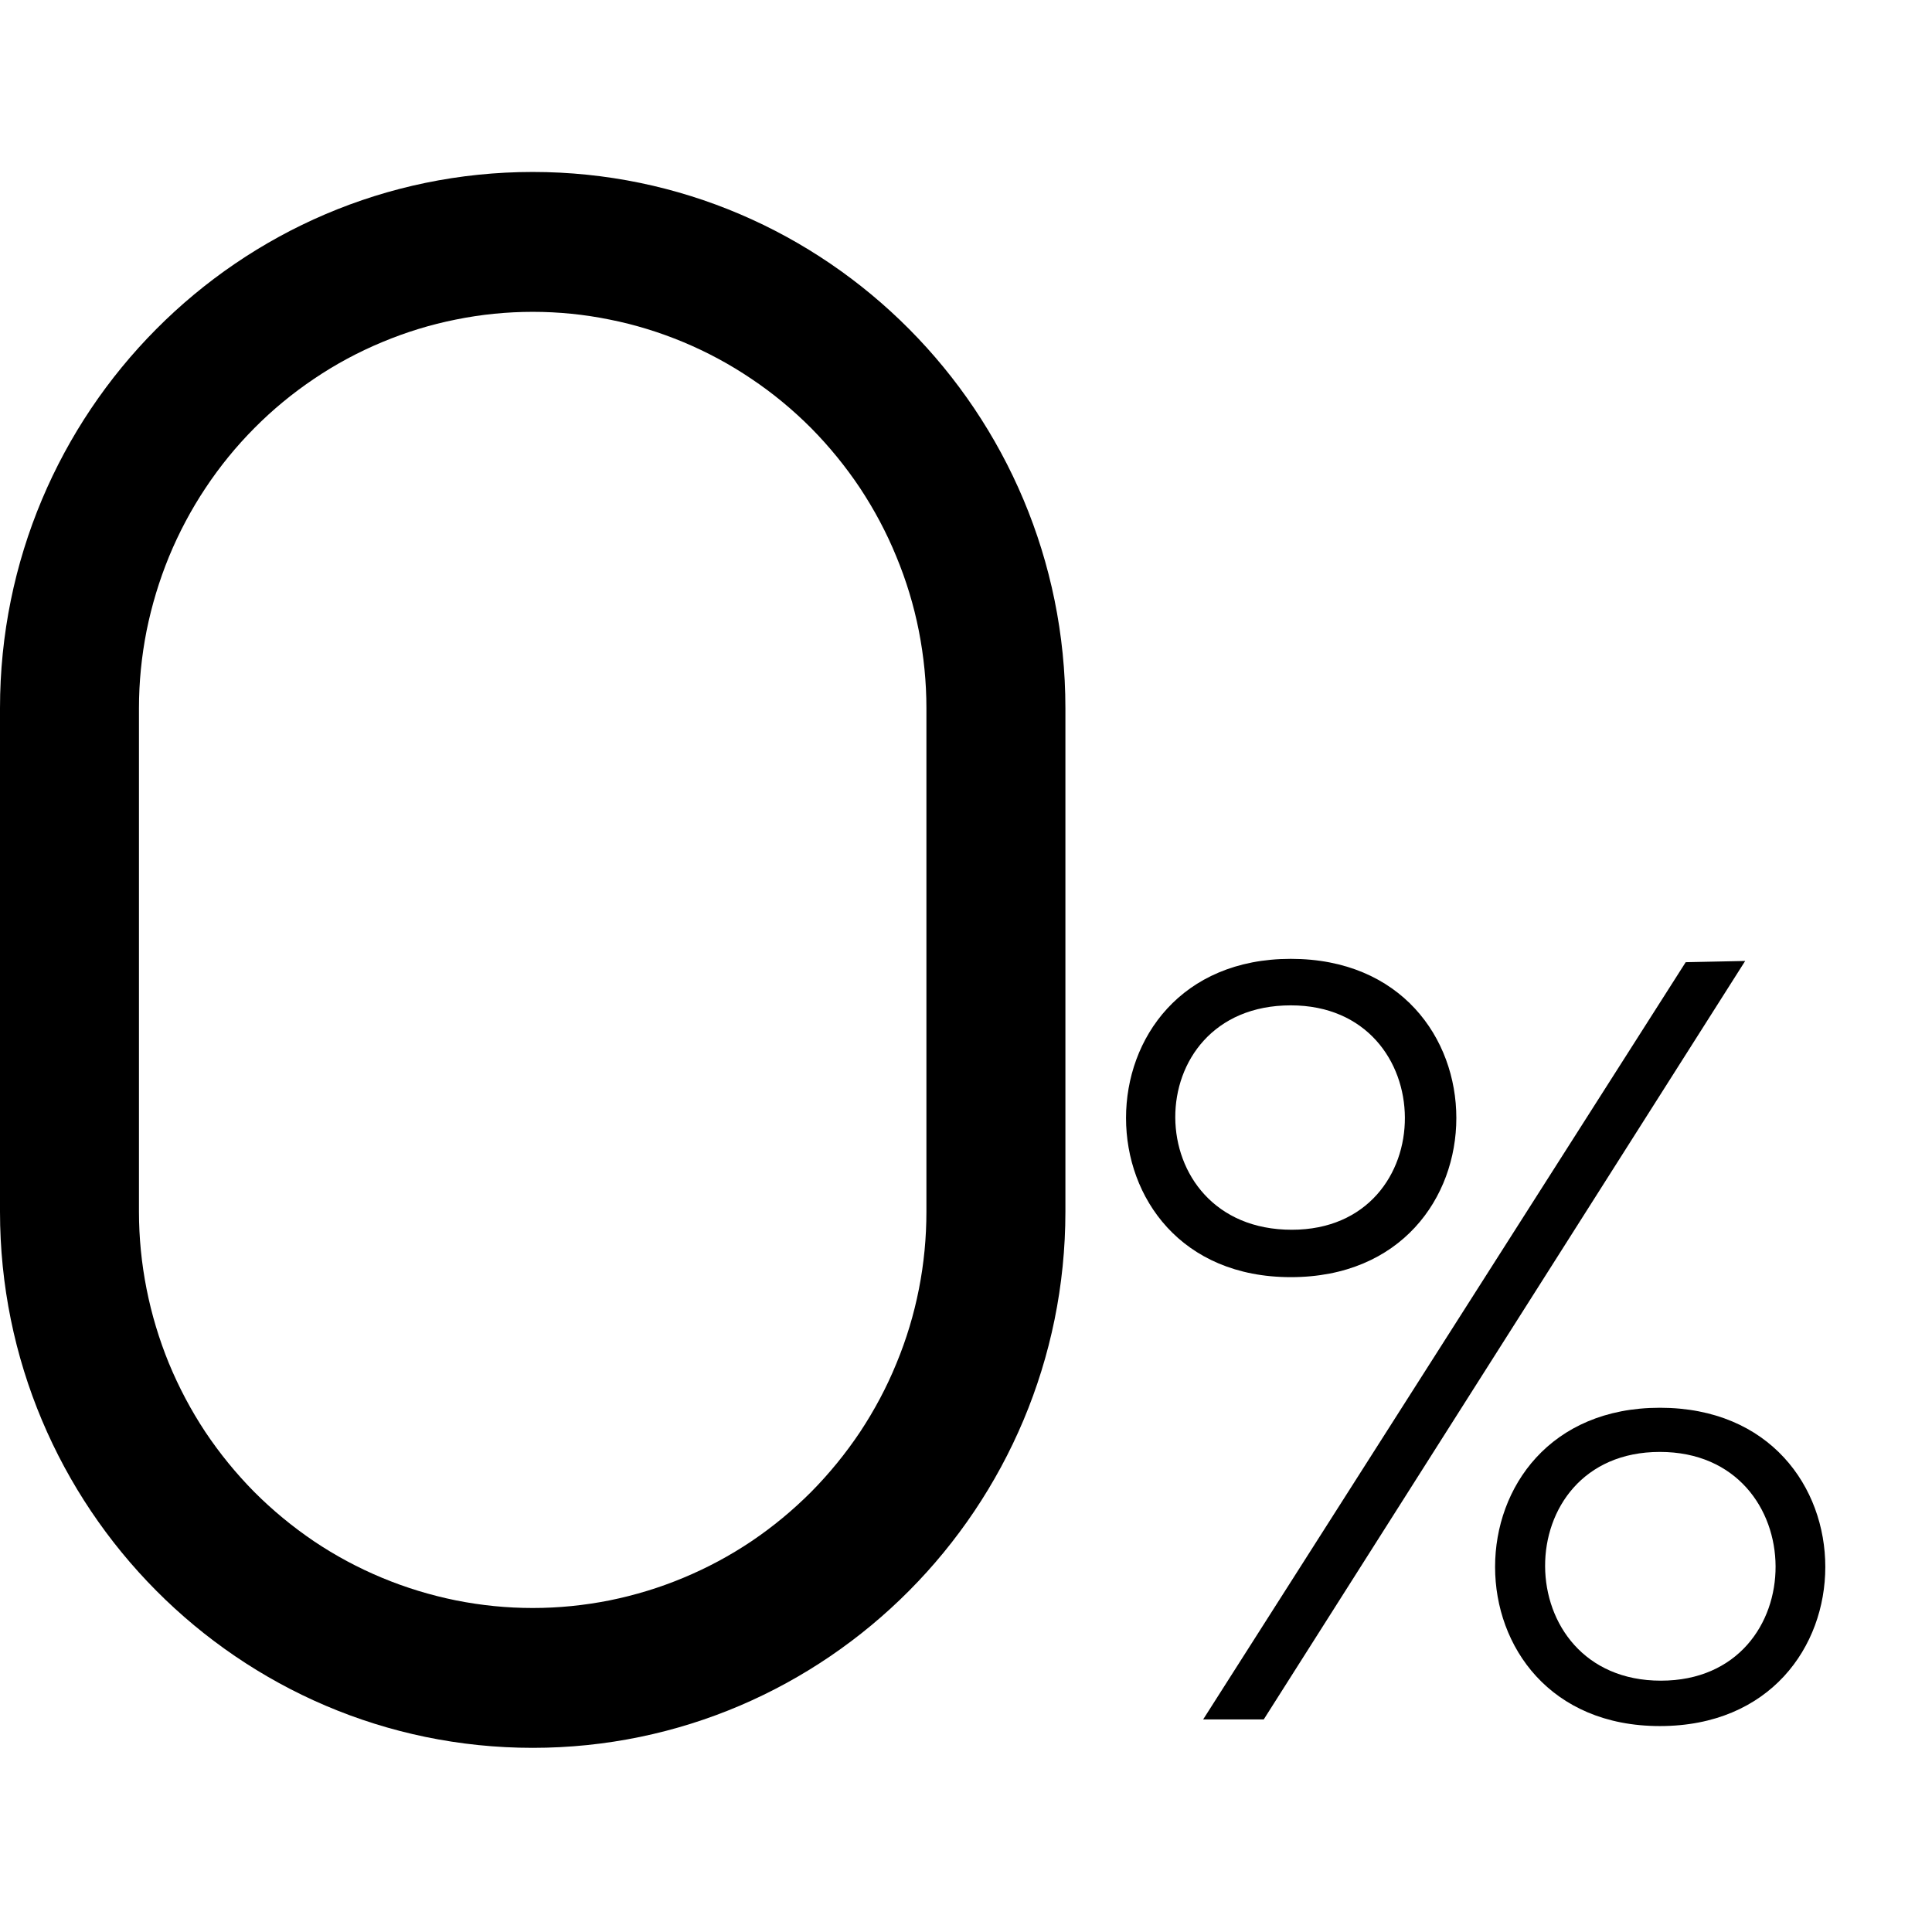 <svg xmlns="http://www.w3.org/2000/svg" xmlns:xlink="http://www.w3.org/1999/xlink" width="90" viewBox="0 0 67.5 67.5" height="90" preserveAspectRatio="xMidYMid meet"><defs><clipPath id="3ecb6bfa0b"><path d="M 0 6 L 37.223 6 L 37.223 61.082 L 0 61.082 Z M 0 6 " clip-rule="nonzero"></path></clipPath><clipPath id="4673f48c16"><path d="M 39 33.5 L 64 33.5 L 64 60.305 L 39 60.305 Z M 39 33.5 " clip-rule="nonzero"></path></clipPath></defs><g clip-path="url(#3ecb6bfa0b)"><path fill="#000000" d="M 18.613 61.066 C 8.348 61.066 0 52.664 0 42.332 L 0 24.742 C 0 14.41 8.348 6.008 18.613 6.008 C 28.875 6.008 37.223 14.41 37.223 24.742 L 37.223 42.332 C 37.223 52.664 28.875 61.066 18.613 61.066 Z M 18.613 10.895 C 17.711 10.895 16.816 10.984 15.93 11.164 C 15.043 11.34 14.184 11.605 13.352 11.953 C 12.516 12.301 11.723 12.727 10.973 13.234 C 10.223 13.738 9.527 14.312 8.891 14.953 C 8.25 15.598 7.68 16.297 7.18 17.051 C 6.676 17.809 6.254 18.605 5.906 19.445 C 5.562 20.285 5.301 21.148 5.121 22.039 C 4.945 22.934 4.855 23.832 4.855 24.742 L 4.855 42.332 C 4.855 43.242 4.945 44.145 5.121 45.035 C 5.297 45.926 5.559 46.793 5.902 47.633 C 6.25 48.473 6.672 49.27 7.172 50.027 C 7.676 50.781 8.246 51.48 8.883 52.125 C 9.523 52.766 10.219 53.34 10.969 53.848 C 11.719 54.352 12.512 54.777 13.348 55.125 C 14.184 55.473 15.043 55.734 15.93 55.914 C 16.812 56.09 17.707 56.18 18.613 56.18 C 19.516 56.18 20.41 56.09 21.297 55.914 C 22.184 55.734 23.043 55.473 23.875 55.125 C 24.711 54.777 25.504 54.352 26.254 53.848 C 27.008 53.34 27.699 52.766 28.34 52.125 C 28.977 51.48 29.547 50.781 30.051 50.027 C 30.551 49.27 30.977 48.473 31.32 47.633 C 31.668 46.793 31.93 45.926 32.105 45.035 C 32.281 44.145 32.367 43.242 32.367 42.332 L 32.367 24.742 C 32.367 23.832 32.277 22.934 32.102 22.039 C 31.926 21.148 31.664 20.285 31.316 19.445 C 30.973 18.605 30.547 17.809 30.047 17.051 C 29.543 16.297 28.973 15.598 28.336 14.953 C 27.695 14.312 27.004 13.738 26.25 13.234 C 25.5 12.727 24.707 12.301 23.875 11.953 C 23.039 11.605 22.18 11.34 21.293 11.164 C 20.41 10.984 19.516 10.895 18.613 10.895 Z M 18.613 10.895 " fill-opacity="1" fill-rule="nonzero"></path></g><g clip-path="url(#4673f48c16)"><path fill="#000000" d="M 45.098 44.621 C 37.422 44.621 37.422 33.5 45.098 33.5 C 52.809 33.5 52.809 44.621 45.098 44.621 Z M 45.133 42.965 C 50.426 42.965 50.387 35.125 45.098 35.125 C 39.691 35.125 39.73 42.965 45.133 42.965 Z M 58.895 33.617 L 42.035 60.074 L 44.152 60.074 L 60.973 33.574 Z M 57.992 60.305 C 50.316 60.305 50.316 49.184 57.992 49.184 C 65.699 49.184 65.699 60.305 57.992 60.305 Z M 58.027 58.719 C 63.395 58.719 63.359 50.727 57.992 50.727 C 52.621 50.727 52.66 58.719 58.027 58.719 Z M 58.027 58.719 " fill-opacity="1" fill-rule="nonzero"></path></g></svg>